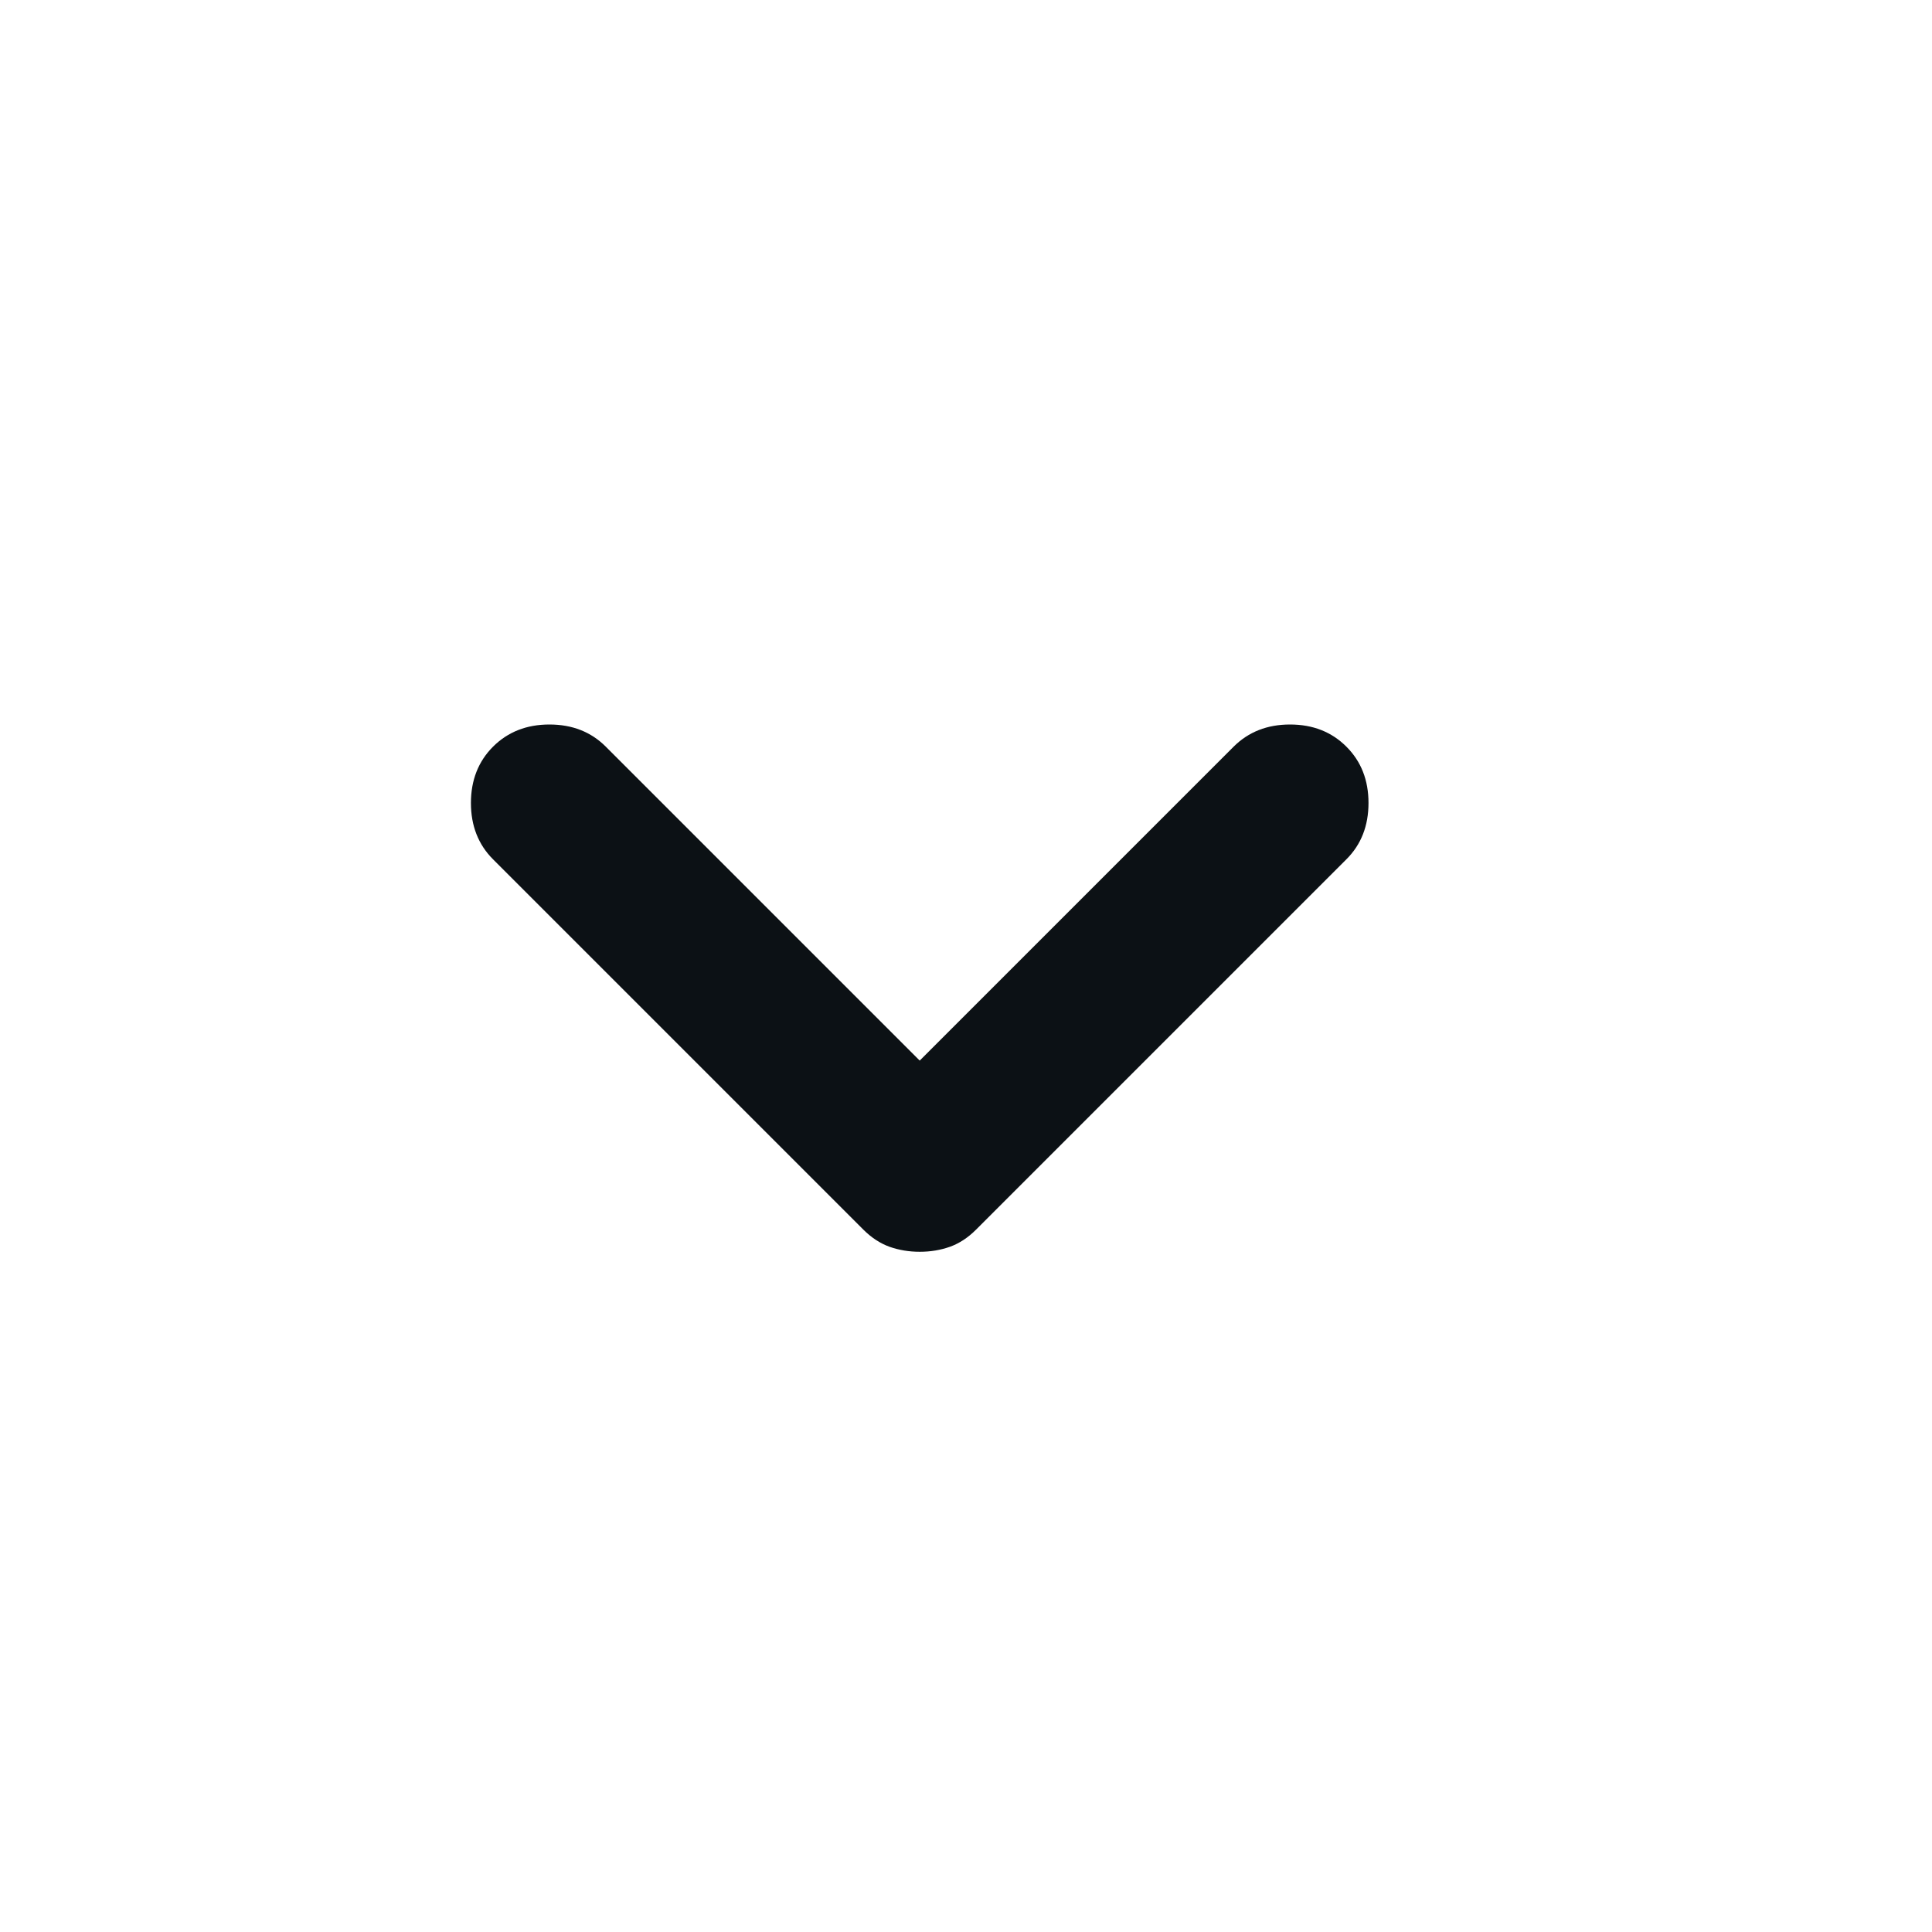 <svg width="24" height="24" viewBox="0 0 24 24" fill="none" xmlns="http://www.w3.org/2000/svg">
<g id="Bottom">
<path id="Vector" d="M11.425 13.175L15.325 9.275C15.509 9.092 15.742 9 16.025 9C16.309 9 16.542 9.092 16.725 9.275C16.909 9.458 17 9.692 17 9.975C17 10.258 16.909 10.492 16.725 10.675L12.125 15.275C12.025 15.375 11.917 15.446 11.8 15.488C11.684 15.529 11.559 15.55 11.425 15.55C11.292 15.55 11.167 15.529 11.05 15.488C10.934 15.446 10.825 15.375 10.725 15.275L6.125 10.675C5.942 10.492 5.85 10.258 5.85 9.975C5.85 9.692 5.942 9.458 6.125 9.275C6.309 9.092 6.542 9 6.825 9C7.109 9 7.342 9.092 7.525 9.275L11.425 13.175Z" fill="#0C1115"/>
</g>
</svg>
